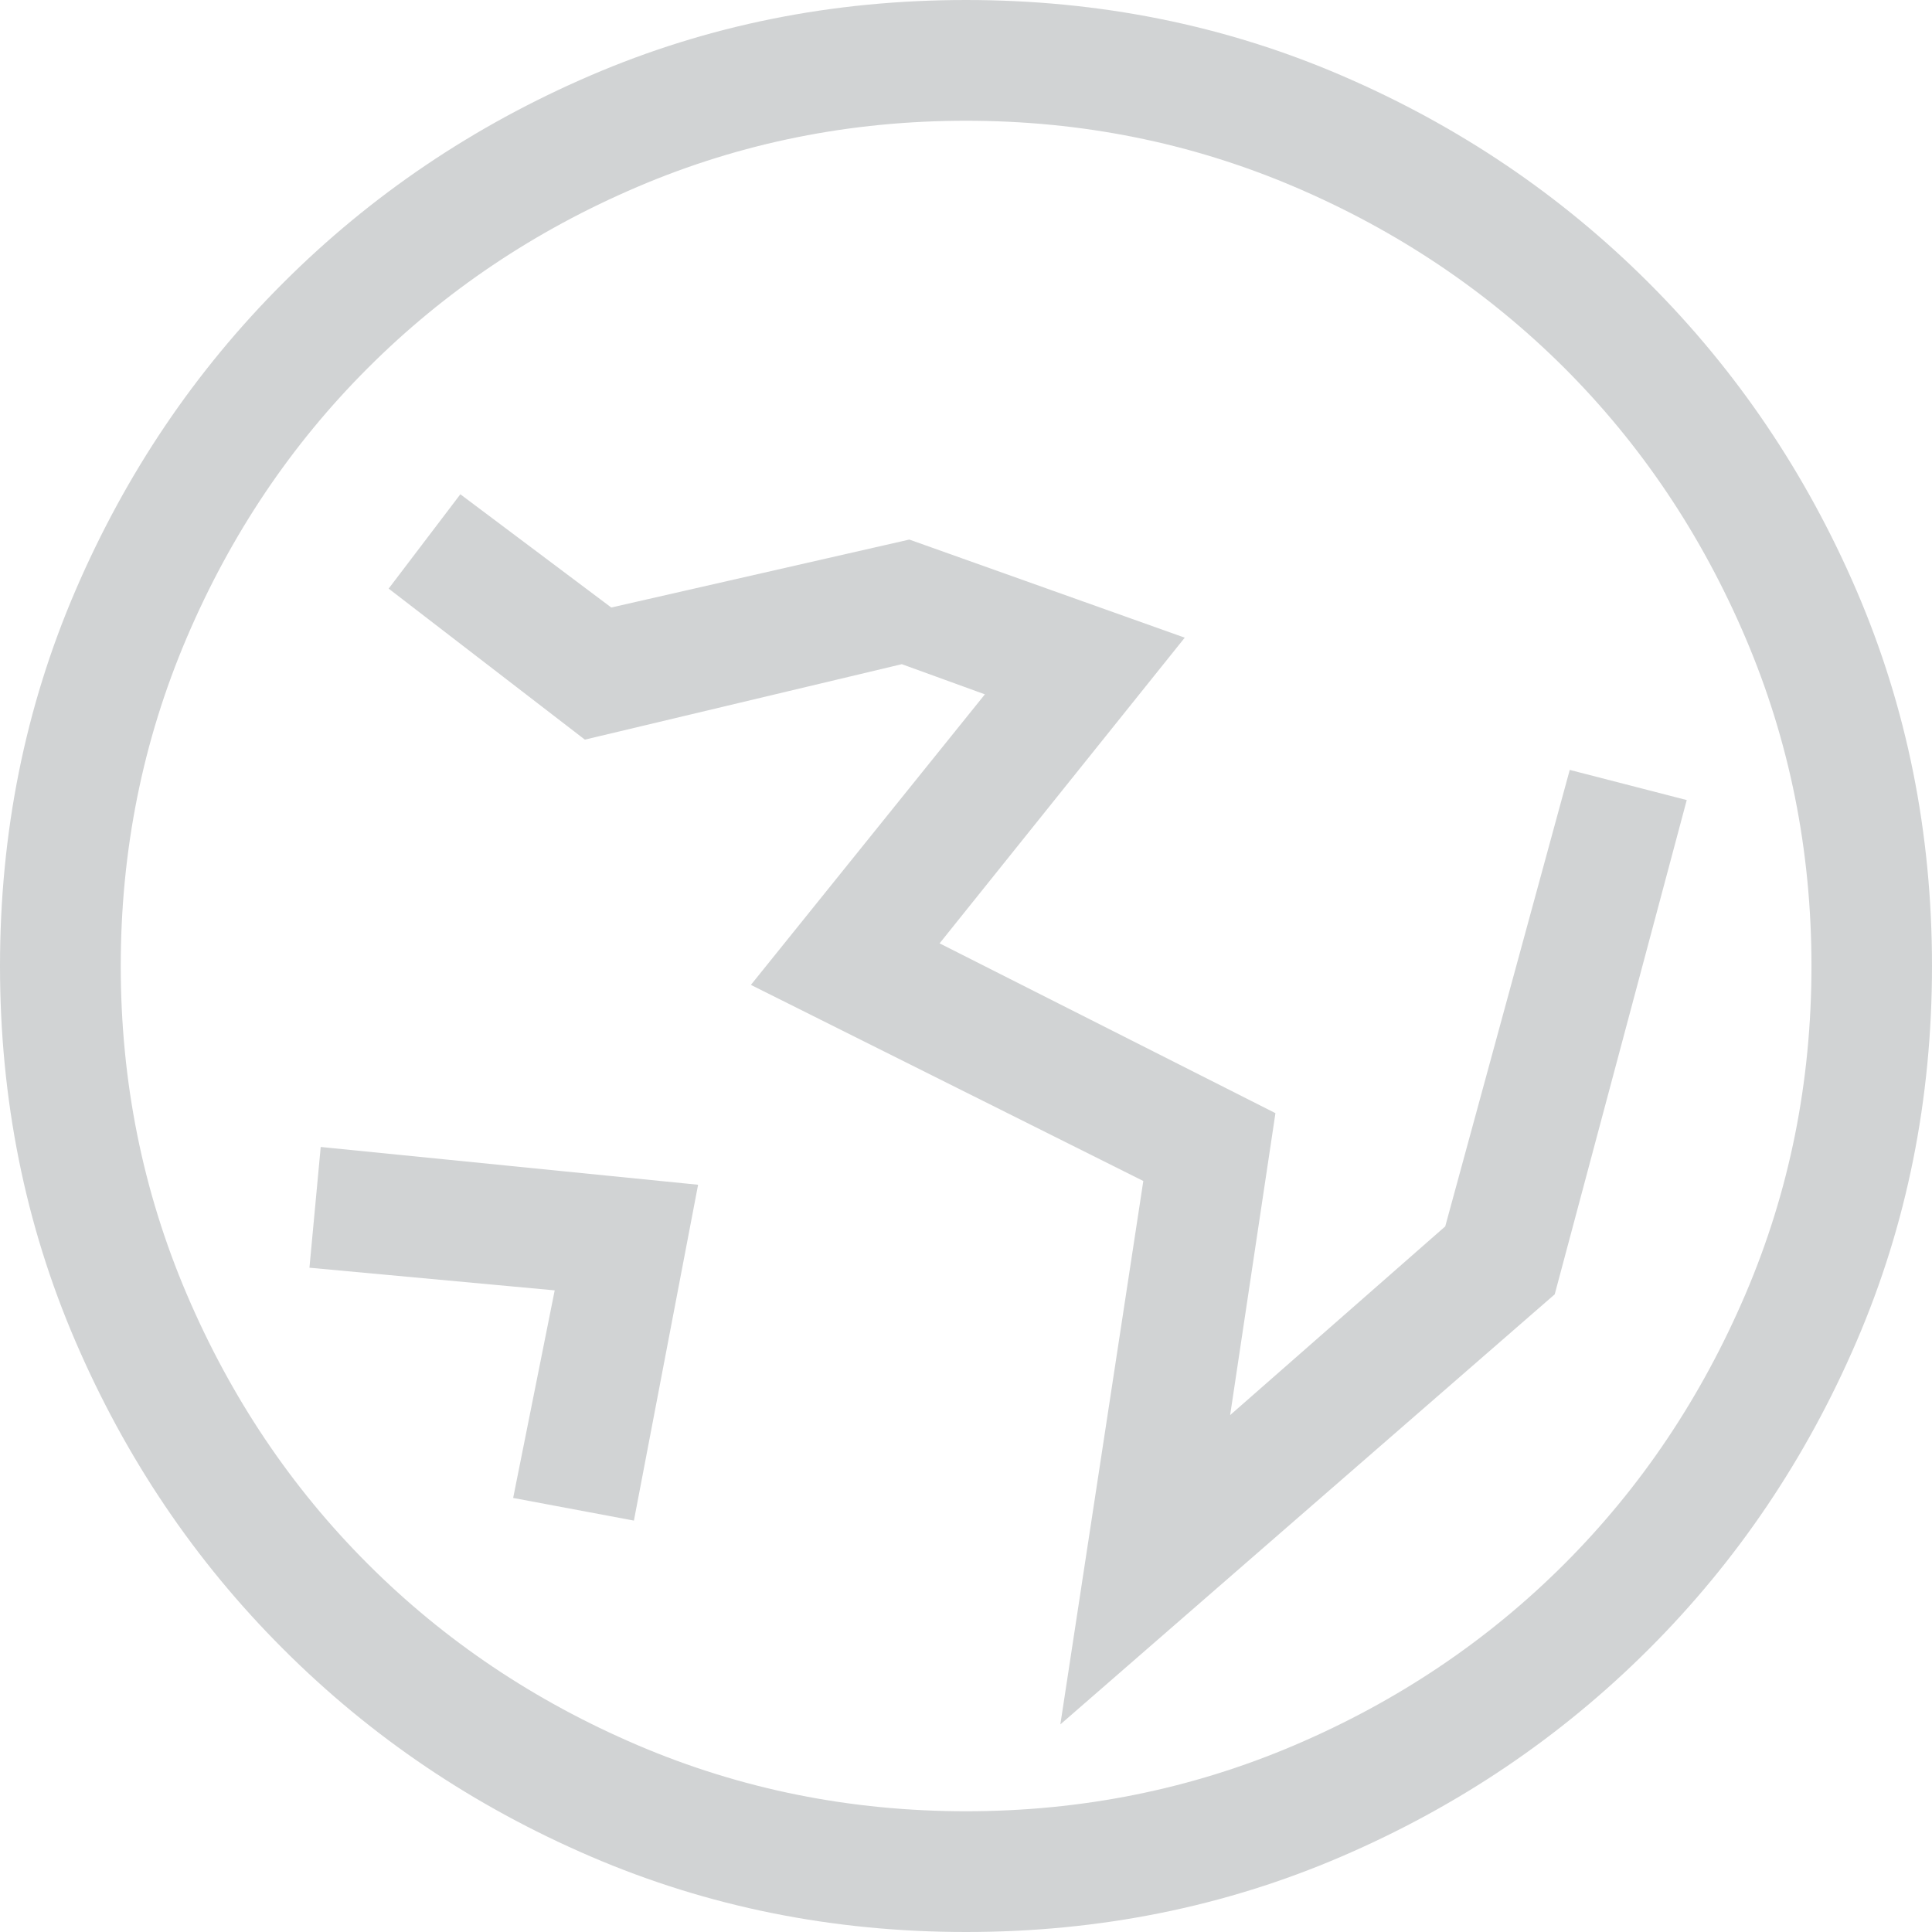 <?xml version="1.0" encoding="utf-8"?>
<!-- Generator: Adobe Illustrator 18.0.0, SVG Export Plug-In . SVG Version: 6.00 Build 0)  -->
<!DOCTYPE svg PUBLIC "-//W3C//DTD SVG 1.1//EN" "http://www.w3.org/Graphics/SVG/1.1/DTD/svg11.dtd">
<svg version="1.1" id="Layer_1" xmlns="http://www.w3.org/2000/svg" xmlns:xlink="http://www.w3.org/1999/xlink" x="0px" y="0px"
	 viewBox="0 0 18 18" enable-background="new 0 0 18 18" xml:space="preserve">
<g>
	<path fill="#D1D3D4" d="M5.502,17.296c-1.09-0.469-2.045-1.113-2.865-1.934c-0.821-0.82-1.465-1.775-1.934-2.865
		C0.234,11.408,0,10.242,0,9c0-1.242,0.234-2.408,0.703-3.498c0.469-1.09,1.113-2.045,1.934-2.865
		c0.82-0.82,1.775-1.465,2.865-1.934S7.757,0,9,0c1.242,0,2.408,0.234,3.498,0.703s2.044,1.113,2.865,1.934
		c0.82,0.82,1.465,1.775,1.934,2.865S18,7.758,18,9c0,1.242-0.234,2.408-0.703,3.498s-1.113,2.045-1.934,2.865
		c-0.821,0.82-1.775,1.465-2.865,1.934S10.242,18,9,18C7.757,18,6.592,17.765,5.502,17.296z M5.941,1.74
		C4.98,2.15,4.143,2.713,3.428,3.428C2.712,4.143,2.15,4.98,1.74,5.941C1.33,6.902,1.125,7.922,1.125,9
		c0,1.078,0.205,2.097,0.615,3.058c0.41,0.961,0.972,1.799,1.688,2.514c0.715,0.715,1.552,1.277,2.514,1.688
		c0.961,0.41,1.98,0.615,3.059,0.615c1.078,0,2.097-0.205,3.059-0.615c0.961-0.41,1.798-0.973,2.514-1.688
		c0.715-0.715,1.277-1.553,1.688-2.514s0.615-1.98,0.615-3.058c0-1.078-0.205-2.098-0.615-3.059s-0.973-1.799-1.688-2.514
		C13.857,2.713,13.02,2.15,12.059,1.74C11.097,1.33,10.078,1.125,9,1.125C7.922,1.125,6.902,1.33,5.941,1.74z M5.906,14.167
		l-1.125-0.211l0.387-1.934l-2.285-0.211l0.105-1.125l3.516,0.352L5.906,14.167z M9.879,16.066l0.773-5.063L6.996,9.176l2.18-2.707
		L8.402,6.188L5.449,6.891L3.621,5.484l0.668-0.879L5.695,5.66l2.777-0.633l2.566,0.914L8.754,8.789l3.129,1.582l-0.422,2.813
		l2.004-1.758l1.16-4.253l1.09,0.281l-1.23,4.605L9.879,16.066z"/>
</g>
</svg>
